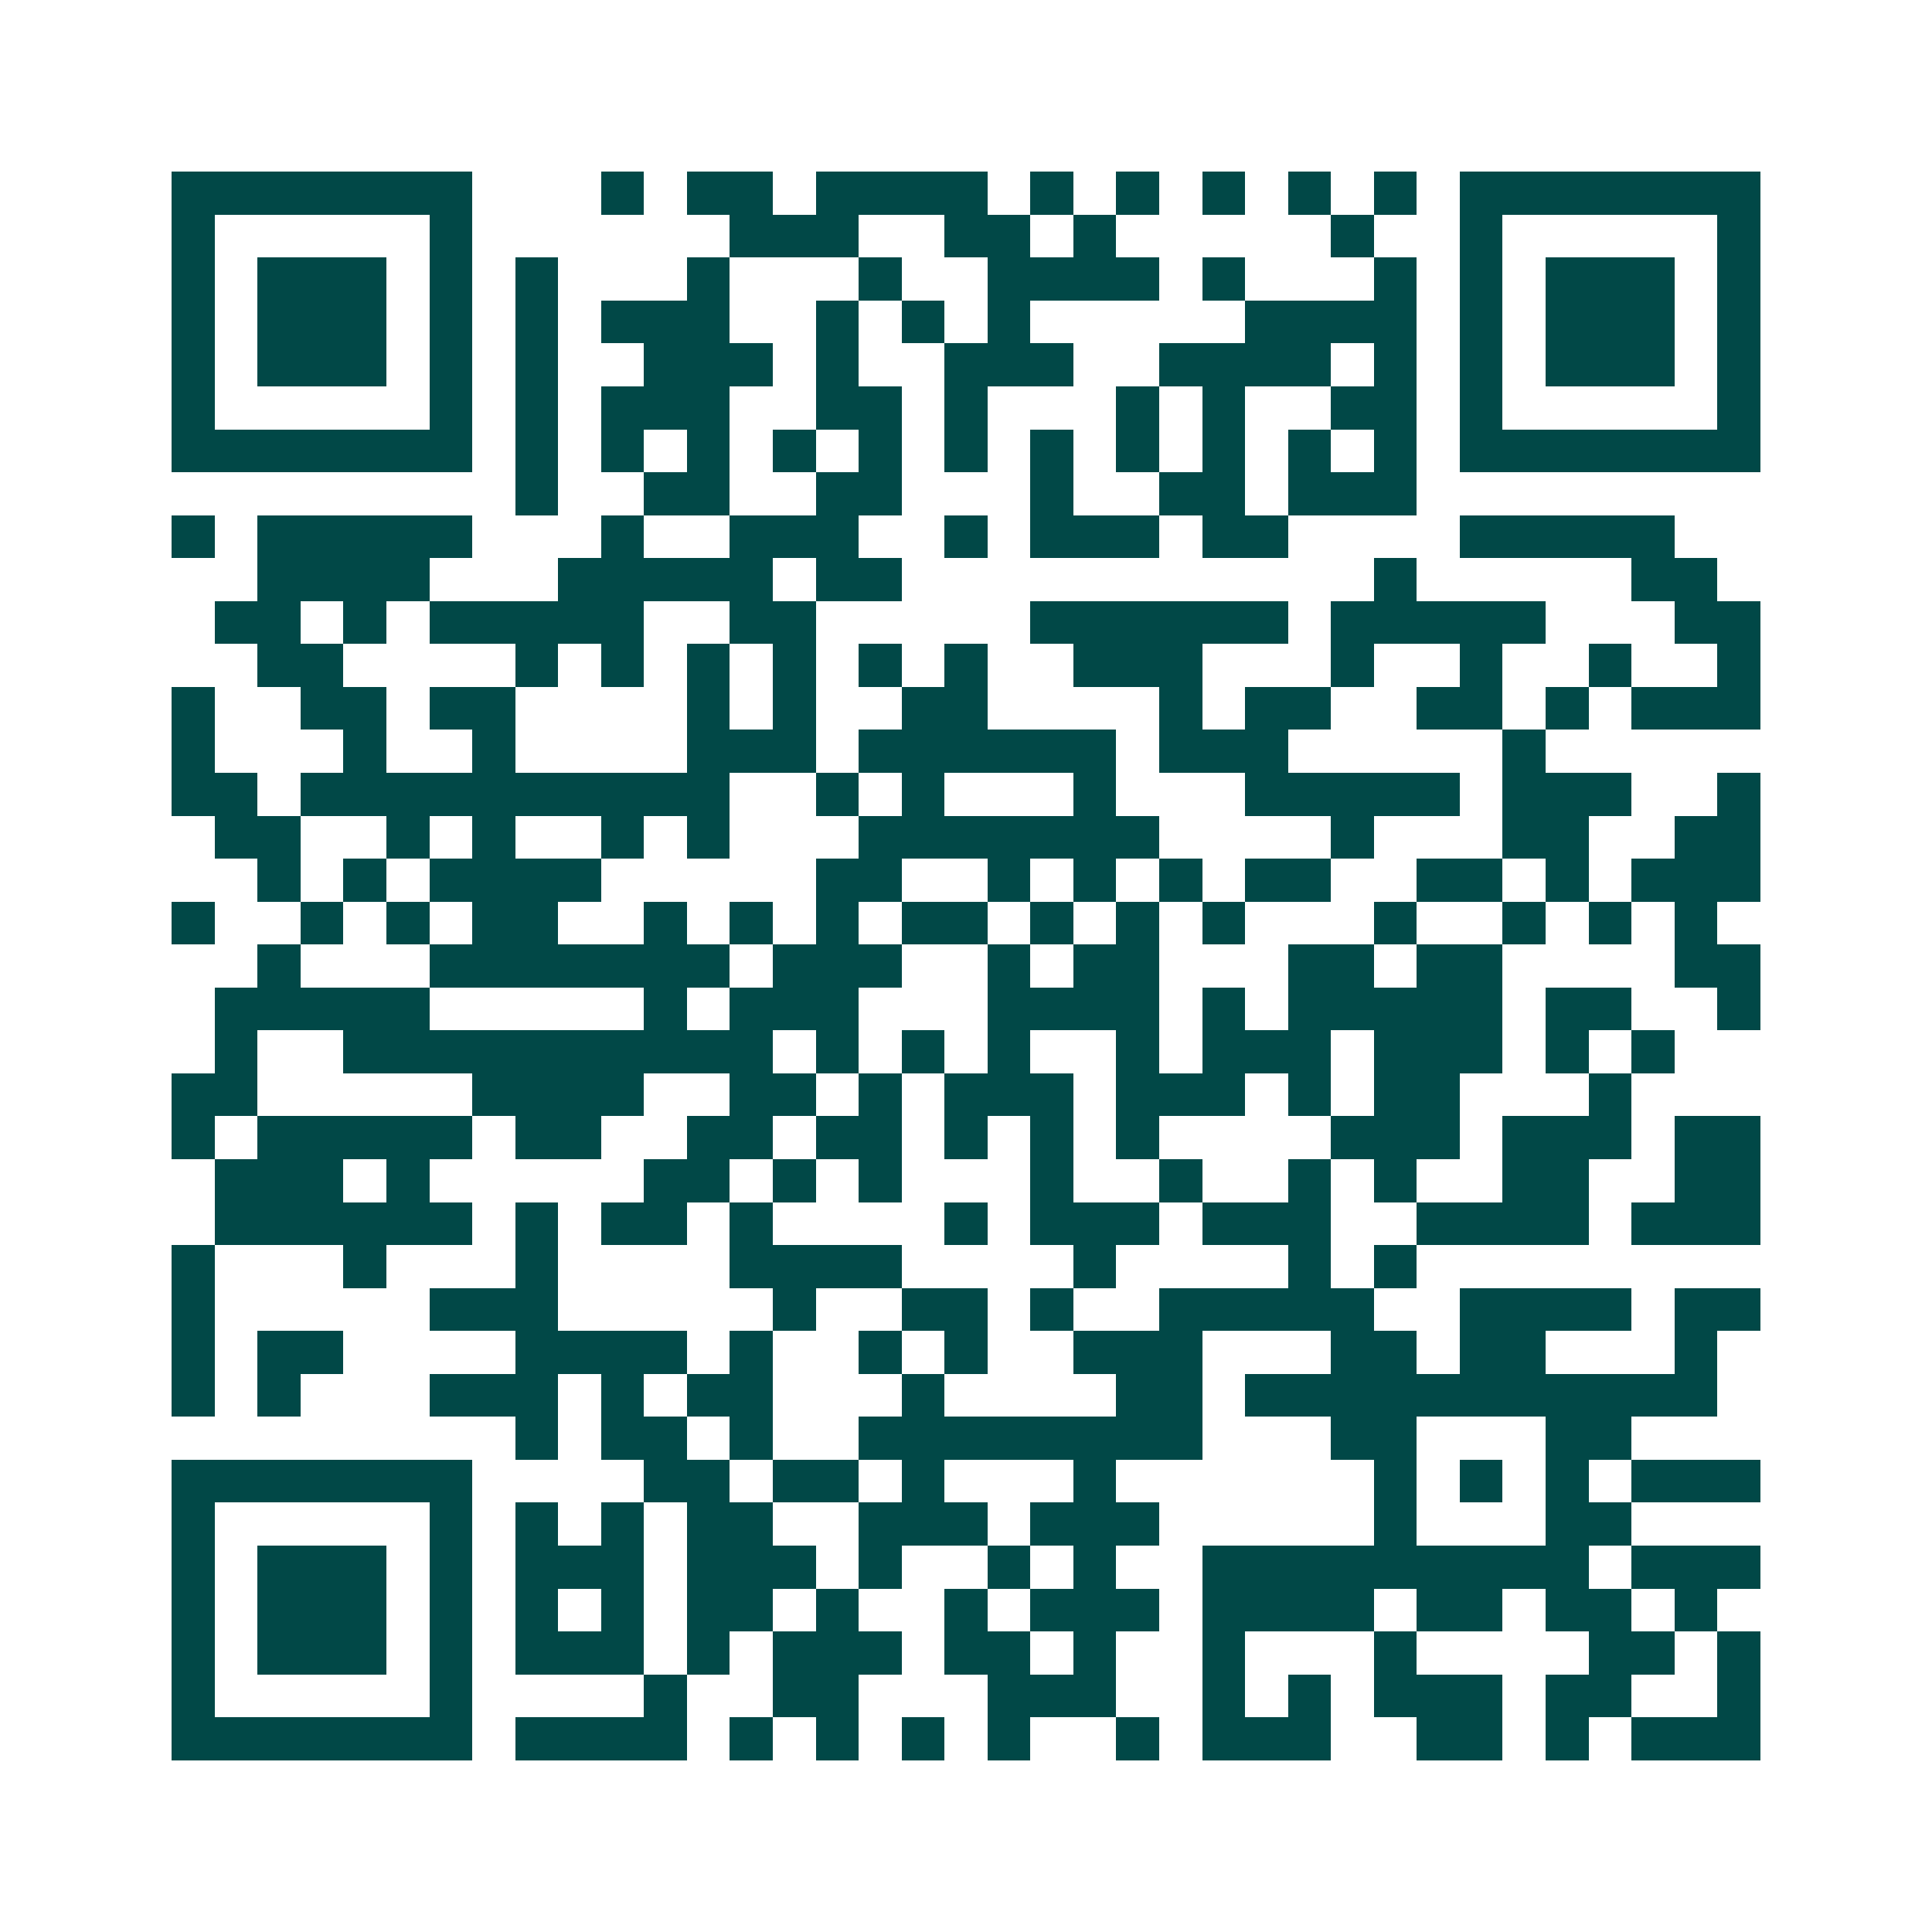 <svg xmlns="http://www.w3.org/2000/svg" width="200" height="200" viewBox="0 0 45 45" shape-rendering="crispEdges"><path fill="#ffffff" d="M0 0h45v45H0z"/><path stroke="#014847" d="M4 4.5h7m3 0h1m1 0h2m1 0h4m1 0h1m1 0h1m1 0h1m1 0h1m1 0h1m1 0h7M4 5.5h1m5 0h1m6 0h3m2 0h2m1 0h1m5 0h1m2 0h1m5 0h1M4 6.5h1m1 0h3m1 0h1m1 0h1m3 0h1m3 0h1m2 0h4m1 0h1m3 0h1m1 0h1m1 0h3m1 0h1M4 7.5h1m1 0h3m1 0h1m1 0h1m1 0h3m2 0h1m1 0h1m1 0h1m5 0h4m1 0h1m1 0h3m1 0h1M4 8.5h1m1 0h3m1 0h1m1 0h1m2 0h3m1 0h1m2 0h3m2 0h4m1 0h1m1 0h1m1 0h3m1 0h1M4 9.5h1m5 0h1m1 0h1m1 0h3m2 0h2m1 0h1m3 0h1m1 0h1m2 0h2m1 0h1m5 0h1M4 10.5h7m1 0h1m1 0h1m1 0h1m1 0h1m1 0h1m1 0h1m1 0h1m1 0h1m1 0h1m1 0h1m1 0h1m1 0h7M12 11.5h1m2 0h2m2 0h2m3 0h1m2 0h2m1 0h3M4 12.5h1m1 0h5m3 0h1m2 0h3m2 0h1m1 0h3m1 0h2m4 0h5M6 13.5h4m3 0h5m1 0h2m11 0h1m5 0h2M5 14.5h2m1 0h1m1 0h5m2 0h2m5 0h6m1 0h5m3 0h2M6 15.5h2m4 0h1m1 0h1m1 0h1m1 0h1m1 0h1m1 0h1m2 0h3m3 0h1m2 0h1m2 0h1m2 0h1M4 16.5h1m2 0h2m1 0h2m4 0h1m1 0h1m2 0h2m4 0h1m1 0h2m2 0h2m1 0h1m1 0h3M4 17.5h1m3 0h1m2 0h1m4 0h3m1 0h6m1 0h3m5 0h1M4 18.5h2m1 0h10m2 0h1m1 0h1m3 0h1m3 0h5m1 0h3m2 0h1M5 19.5h2m2 0h1m1 0h1m2 0h1m1 0h1m3 0h7m4 0h1m3 0h2m2 0h2M6 20.5h1m1 0h1m1 0h4m5 0h2m2 0h1m1 0h1m1 0h1m1 0h2m2 0h2m1 0h1m1 0h3M4 21.5h1m2 0h1m1 0h1m1 0h2m2 0h1m1 0h1m1 0h1m1 0h2m1 0h1m1 0h1m1 0h1m3 0h1m2 0h1m1 0h1m1 0h1M6 22.5h1m3 0h7m1 0h3m2 0h1m1 0h2m3 0h2m1 0h2m4 0h2M5 23.5h5m5 0h1m1 0h3m3 0h4m1 0h1m1 0h5m1 0h2m2 0h1M5 24.5h1m2 0h10m1 0h1m1 0h1m1 0h1m2 0h1m1 0h3m1 0h3m1 0h1m1 0h1M4 25.5h2m5 0h4m2 0h2m1 0h1m1 0h3m1 0h3m1 0h1m1 0h2m3 0h1M4 26.5h1m1 0h5m1 0h2m2 0h2m1 0h2m1 0h1m1 0h1m1 0h1m4 0h3m1 0h3m1 0h2M5 27.5h3m1 0h1m5 0h2m1 0h1m1 0h1m3 0h1m2 0h1m2 0h1m1 0h1m2 0h2m2 0h2M5 28.5h6m1 0h1m1 0h2m1 0h1m4 0h1m1 0h3m1 0h3m2 0h4m1 0h3M4 29.5h1m3 0h1m3 0h1m4 0h4m4 0h1m4 0h1m1 0h1M4 30.5h1m5 0h3m5 0h1m2 0h2m1 0h1m2 0h5m2 0h4m1 0h2M4 31.5h1m1 0h2m4 0h4m1 0h1m2 0h1m1 0h1m2 0h3m3 0h2m1 0h2m3 0h1M4 32.5h1m1 0h1m3 0h3m1 0h1m1 0h2m3 0h1m4 0h2m1 0h11M12 33.5h1m1 0h2m1 0h1m2 0h8m3 0h2m3 0h2M4 34.5h7m4 0h2m1 0h2m1 0h1m3 0h1m6 0h1m1 0h1m1 0h1m1 0h3M4 35.5h1m5 0h1m1 0h1m1 0h1m1 0h2m2 0h3m1 0h3m5 0h1m3 0h2M4 36.5h1m1 0h3m1 0h1m1 0h3m1 0h3m1 0h1m2 0h1m1 0h1m2 0h9m1 0h3M4 37.5h1m1 0h3m1 0h1m1 0h1m1 0h1m1 0h2m1 0h1m2 0h1m1 0h3m1 0h4m1 0h2m1 0h2m1 0h1M4 38.5h1m1 0h3m1 0h1m1 0h3m1 0h1m1 0h3m1 0h2m1 0h1m2 0h1m3 0h1m4 0h2m1 0h1M4 39.5h1m5 0h1m4 0h1m2 0h2m3 0h3m2 0h1m1 0h1m1 0h3m1 0h2m2 0h1M4 40.5h7m1 0h4m1 0h1m1 0h1m1 0h1m1 0h1m2 0h1m1 0h3m2 0h2m1 0h1m1 0h3"/></svg>
